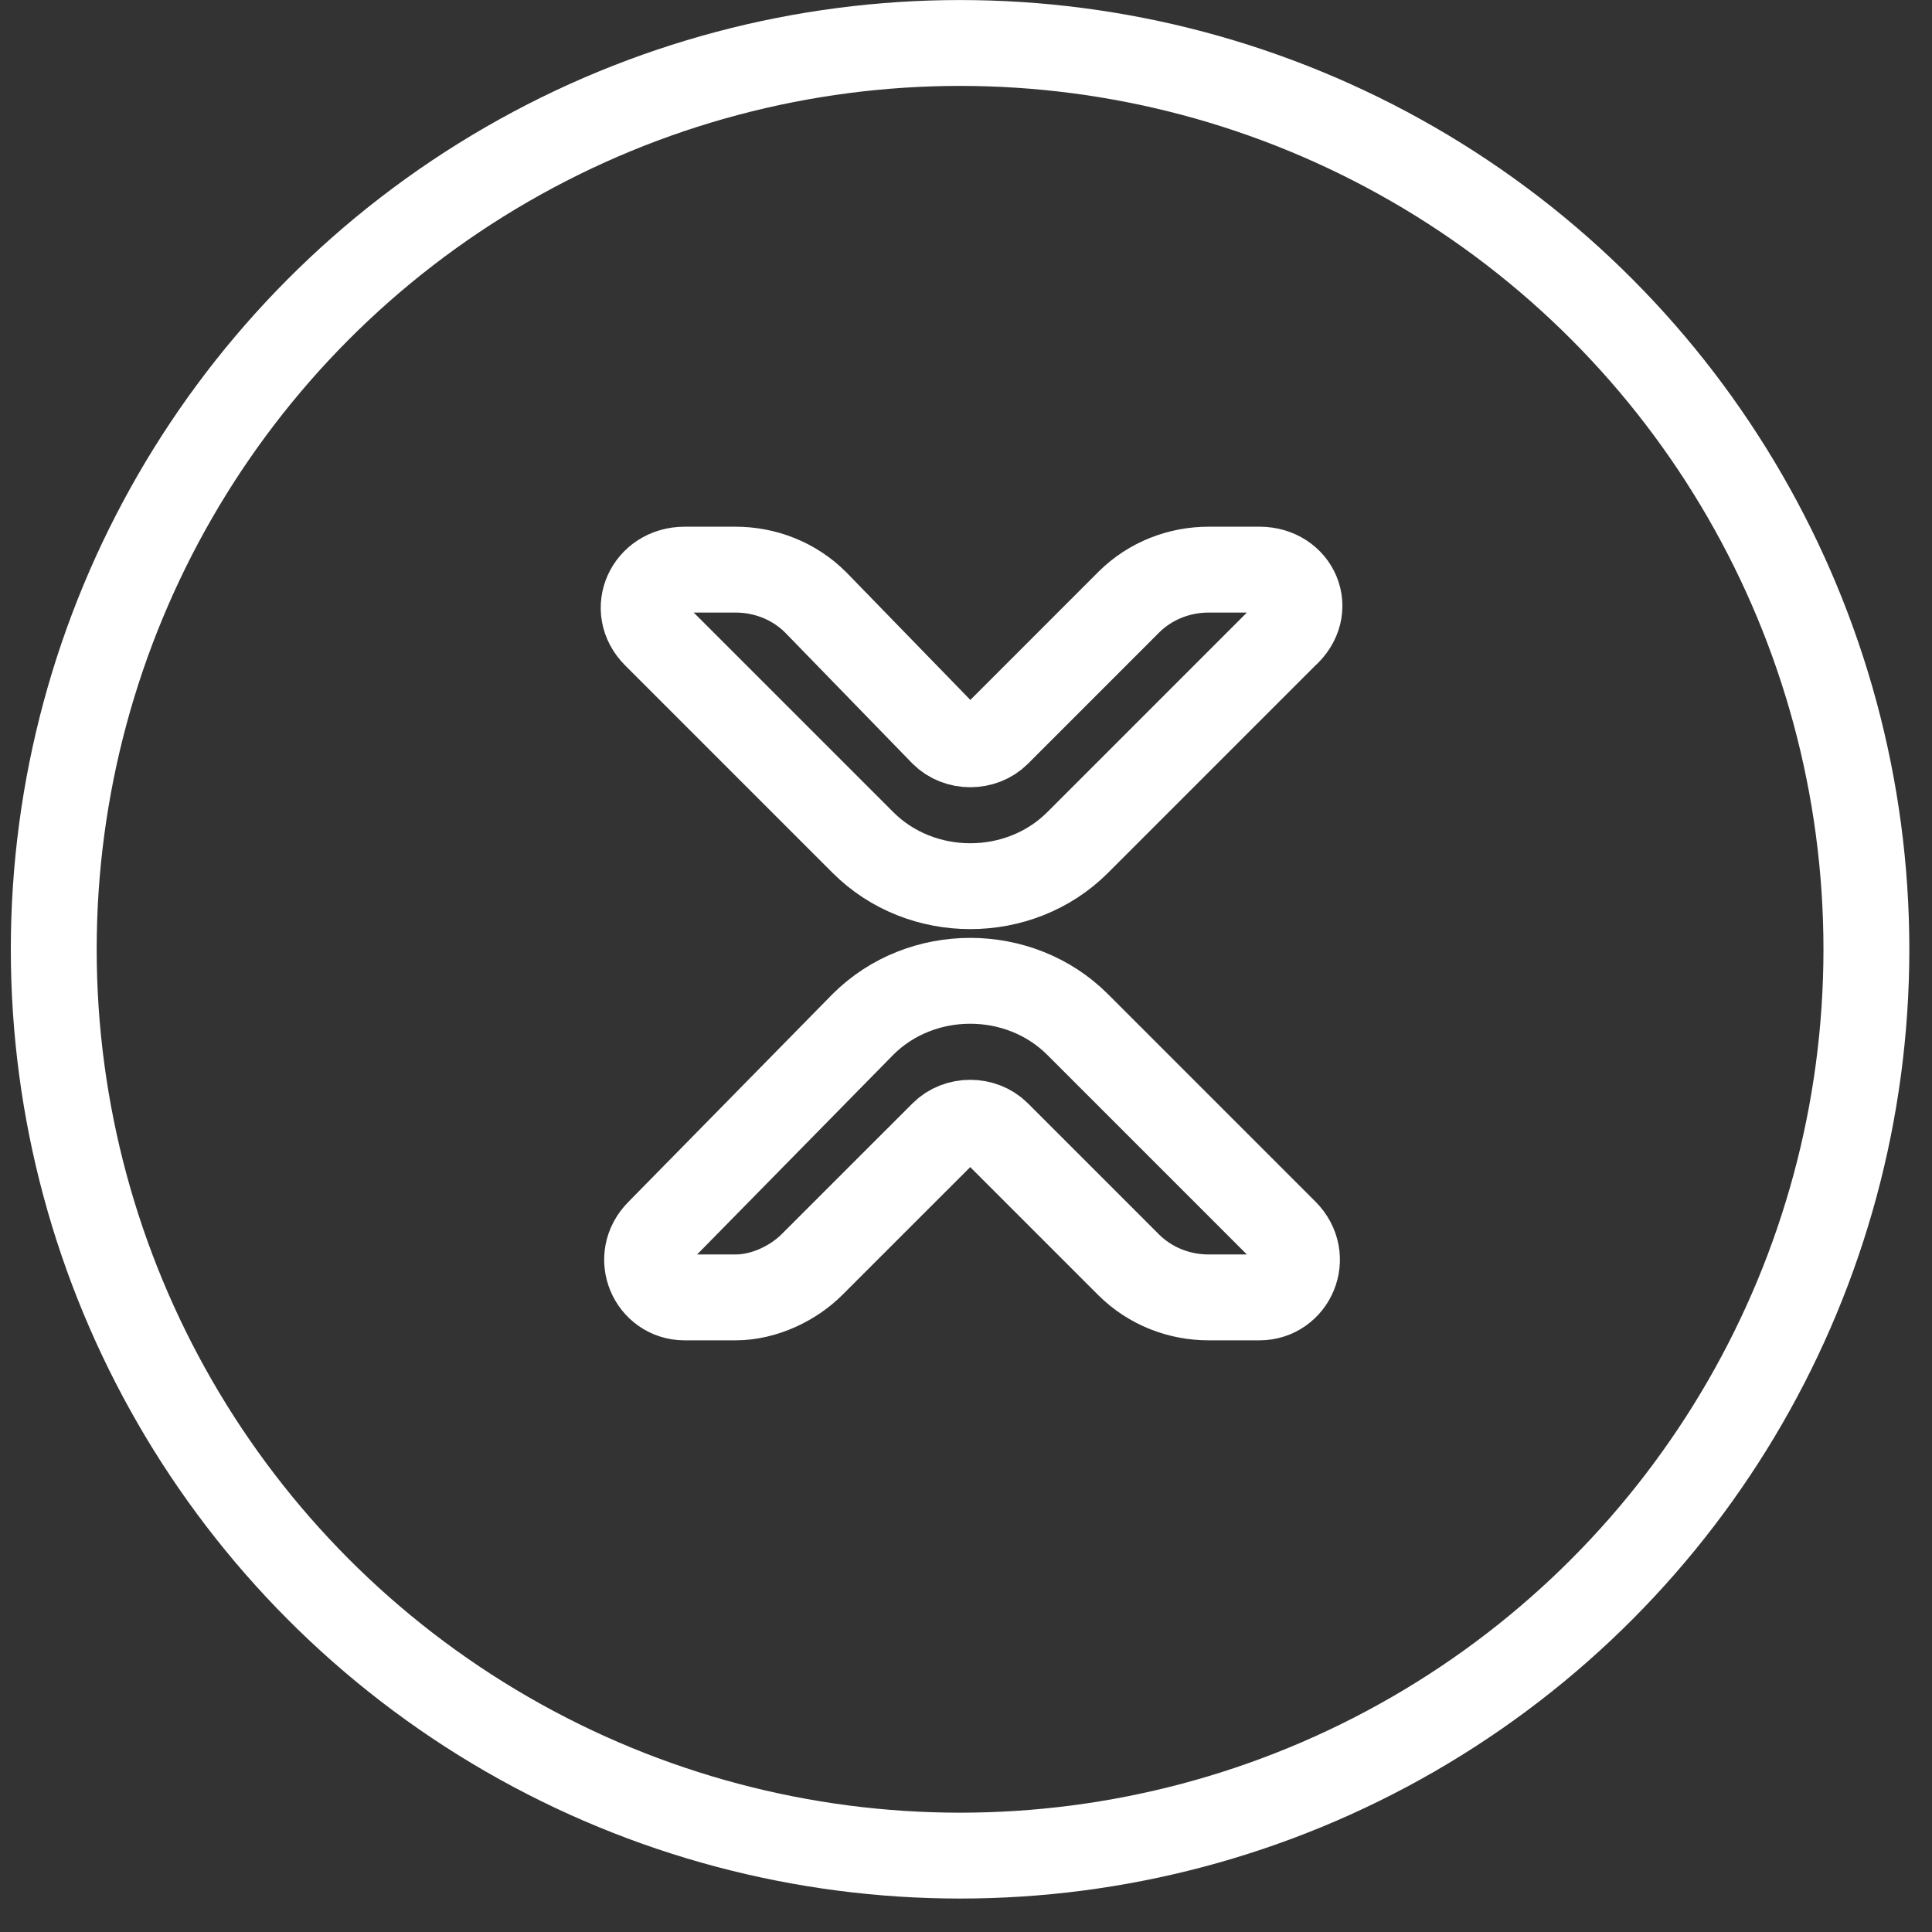 <svg width="45" height="45" viewBox="0 0 45 45" fill="none" xmlns="http://www.w3.org/2000/svg">
<rect x="0" y="0" width="45" height="45" fill="#333333" stroke="none"/>
<circle cx="22.362" cy="22.111" r="21.11" stroke="white" stroke-width="2"/>
<path d="M17.133 13.268H15.947C15.099 13.268 14.675 14.2 15.269 14.793L20.1 19.624C21.456 20.98 23.744 20.98 25.1 19.624L29.931 14.793C30.609 14.2 30.186 13.268 29.338 13.268H28.151C27.474 13.268 26.795 13.522 26.287 14.03L23.236 17.082C22.897 17.421 22.303 17.421 21.964 17.082L18.998 14.03C18.489 13.522 17.811 13.268 17.133 13.268Z" stroke="white" stroke-width="2" stroke-linecap="round" stroke-linejoin="round"/>
<path d="M17.132 30.219H15.945C15.182 30.219 14.758 29.286 15.352 28.693L20.098 23.862C21.454 22.506 23.742 22.506 25.099 23.862L29.93 28.693C30.523 29.286 30.099 30.219 29.336 30.219H28.15C27.472 30.219 26.794 29.964 26.285 29.456L23.234 26.405C22.895 26.066 22.302 26.066 21.963 26.405L18.911 29.456C18.488 29.88 17.81 30.219 17.132 30.219Z" stroke="white" stroke-width="2" stroke-linecap="round" stroke-linejoin="round"/>
</svg>
